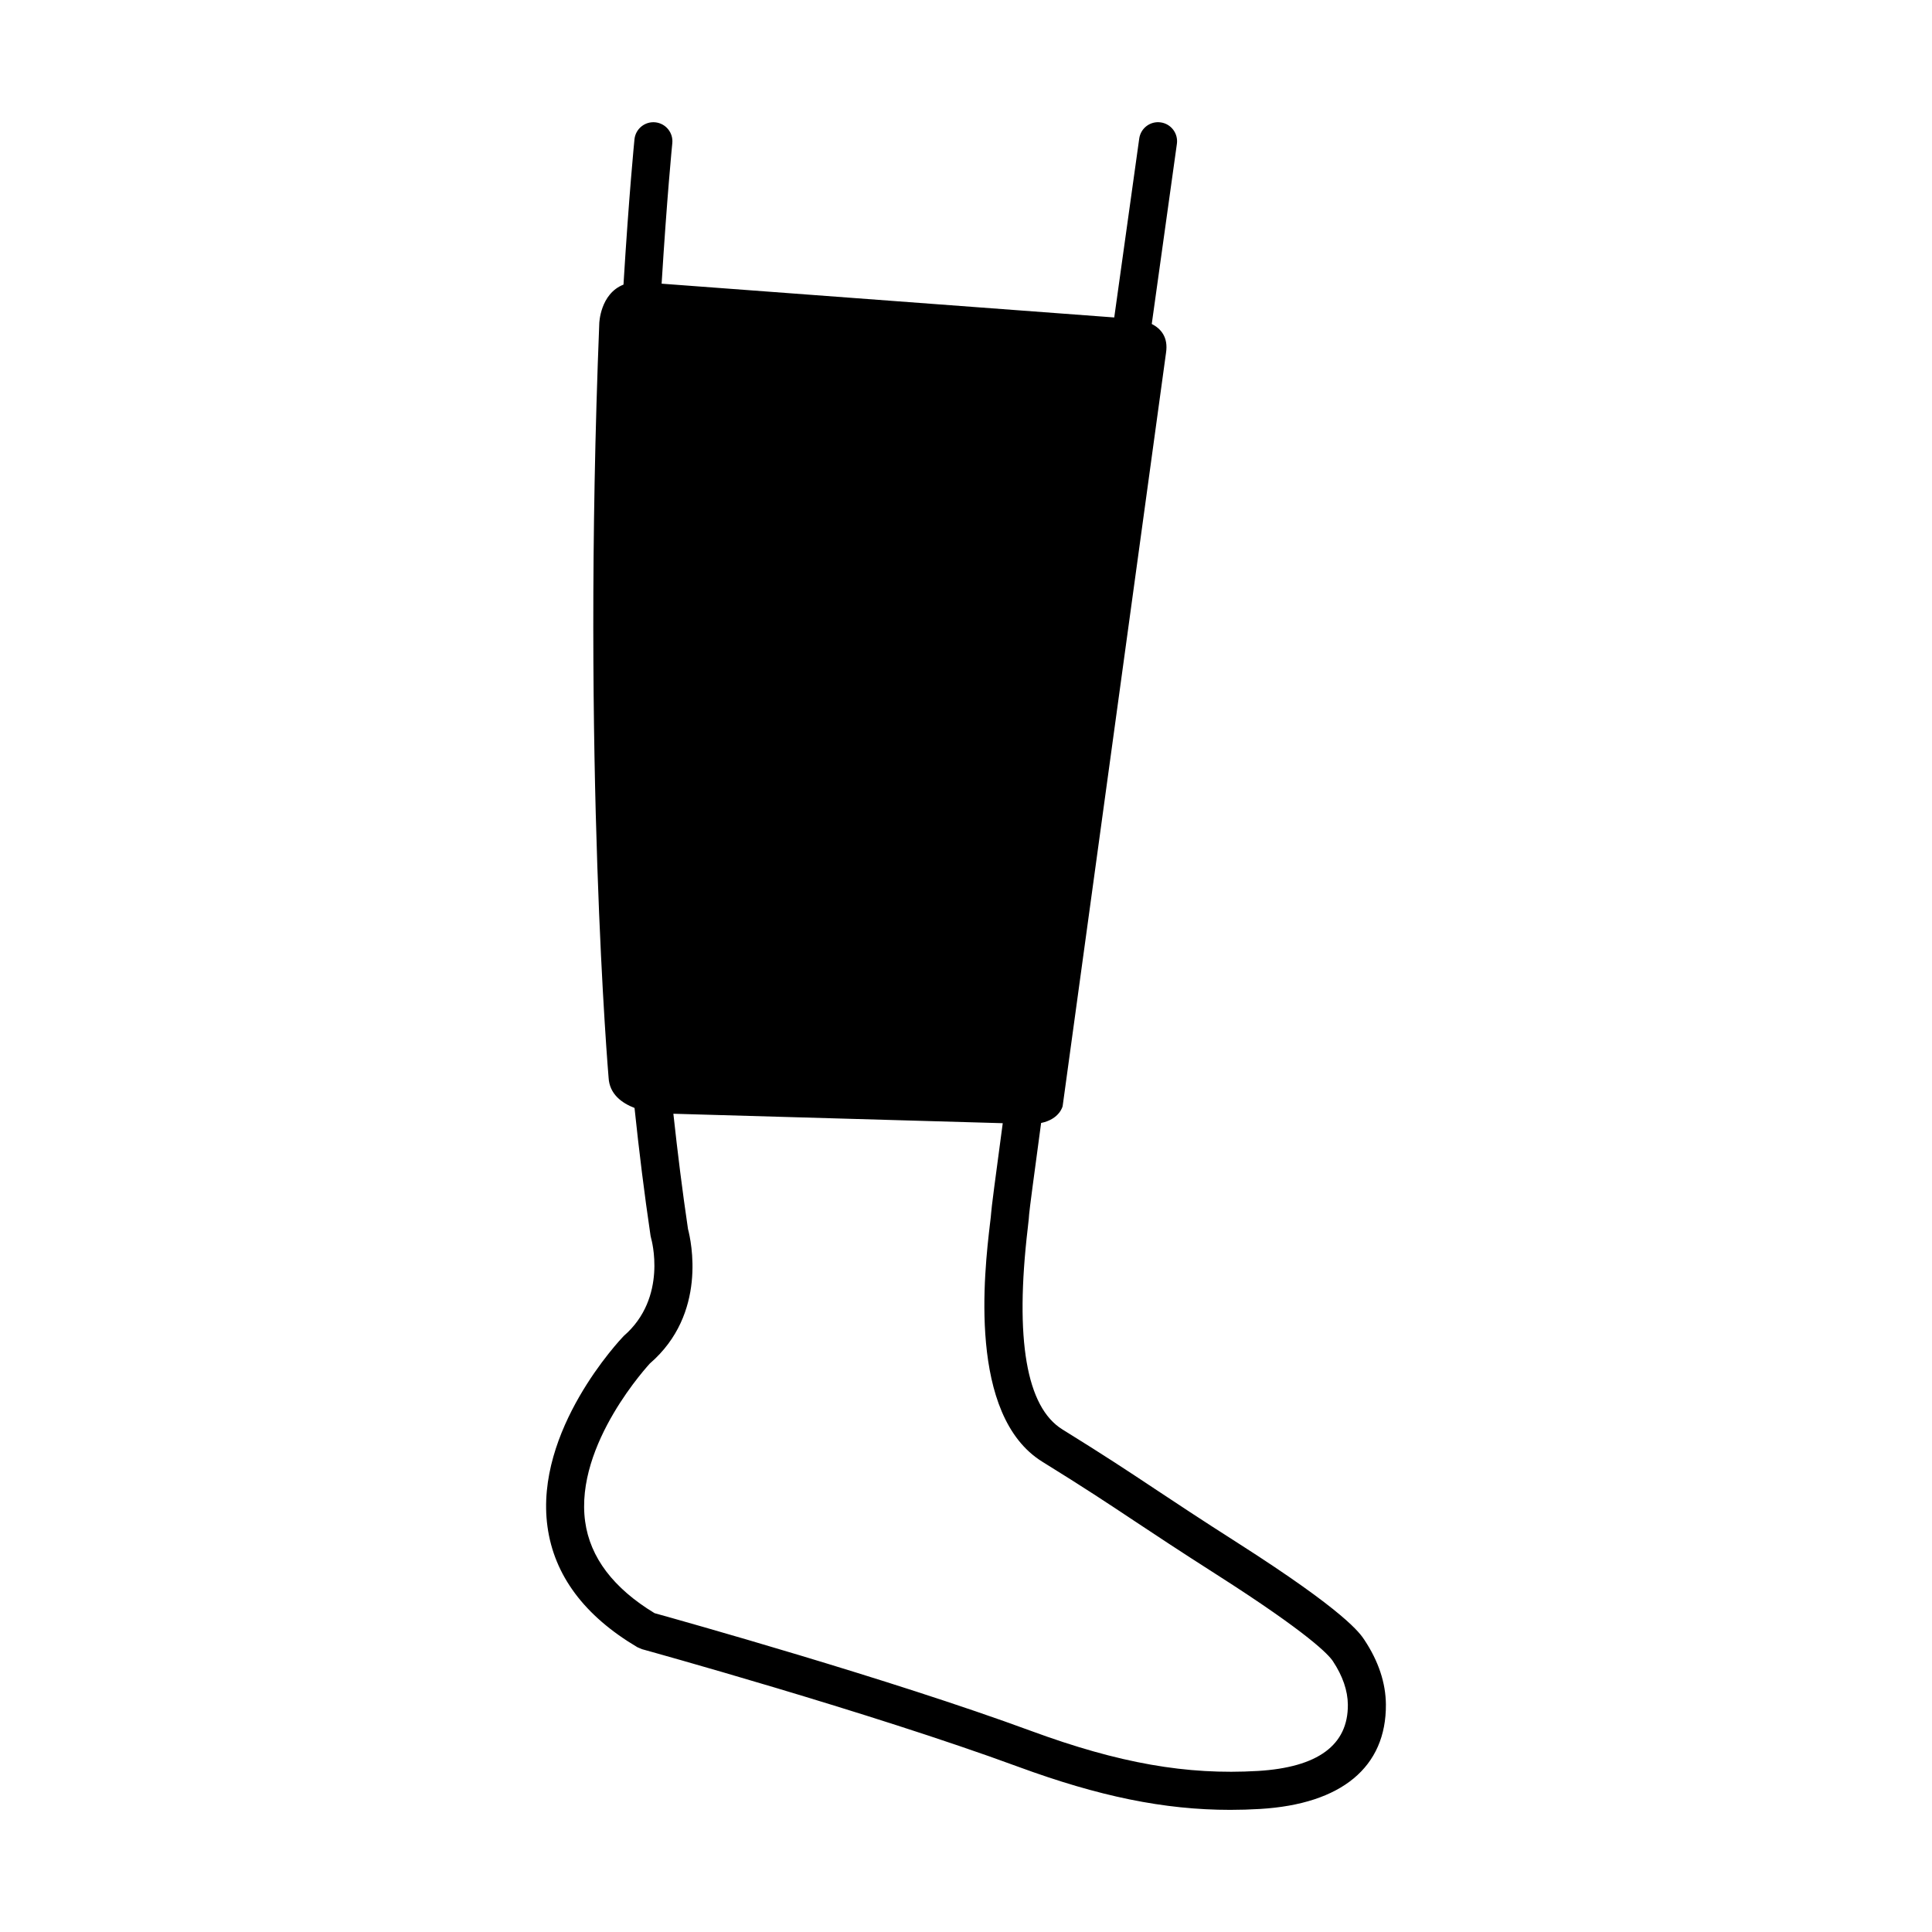 <?xml version="1.0" encoding="UTF-8"?>
<!-- Uploaded to: ICON Repo, www.iconrepo.com, Generator: ICON Repo Mixer Tools -->
<svg fill="#000000" width="800px" height="800px" version="1.1" viewBox="144 144 512 512" xmlns="http://www.w3.org/2000/svg">
 <path d="m505.61 578.63c-1.215-1.832-4.922-7.422-33.621-25.75-10.031-6.402-16.289-10.559-21.926-14.297-7.082-4.707-13.203-8.766-24.52-15.773-9.551-5.914-12.641-23.867-9.176-53.359 0.23-1.953 0.363-3.293 0.359-3.613 0.098-1.25 1.27-10.168 3.18-24.238 4.953-1.02 5.707-4.469 5.707-4.469l27.391-199.61c0.648-4.203-1.395-6.449-3.777-7.668 2.41-17.25 4.672-33.469 6.66-47.73 0.383-2.754-1.535-5.305-4.293-5.688-2.766-0.395-5.305 1.535-5.688 4.293-1.641 11.734-3.945 28.227-6.621 47.402l-119.95-8.953c1.402-22.793 2.781-36.777 2.832-37.238 0.281-2.766-1.738-5.238-4.504-5.523-2.766-0.281-5.238 1.738-5.523 4.504-0.047 0.469-1.477 14.949-2.91 38.508-6.184 2.43-6.414 10.227-6.414 10.227-4.672 117 2.469 199.95 2.469 199.95 0.23 4.387 3.566 6.746 6.871 8.012 1.195 11.371 2.59 22.695 4.246 33.867l0.156 0.695c0.047 0.156 4.5 15.688-7.269 25.875-0.969 1.008-23.688 25.023-20.203 50.516 1.762 12.898 9.777 23.648 23.824 31.957l1.23 0.523c0.598 0.168 60.172 16.617 99.648 31.141 21.422 7.875 38.723 11.441 56.25 11.441 2.613 0 5.234-0.082 7.871-0.238 21.637-1.281 33.488-11.113 33.367-27.695-0.051-5.723-1.957-11.461-5.668-17.059zm-28.297 34.691c-18.836 1.117-36.82-2.055-60.051-10.602-37.609-13.84-93.094-29.352-99.789-31.211-10.902-6.602-17.094-14.766-18.402-24.277-2.84-20.598 17.18-41.883 17.141-41.883 15.289-13.195 10.926-32.566 10.113-35.656-1.492-10.078-2.762-20.285-3.875-30.539l87.289 2.504c-1.93 14.27-3.082 23.156-3.082 23.887-0.016 0.469-0.137 1.41-0.297 2.734-1.477 12.566-5.965 50.812 13.879 63.102 11.184 6.918 17.242 10.941 24.25 15.598 5.672 3.762 11.977 7.949 22.078 14.395 24.277 15.512 29.52 21.129 30.648 22.828 2.613 3.941 3.949 7.836 3.981 11.559 0.082 10.707-7.957 16.617-23.883 17.562z"/>
</svg>